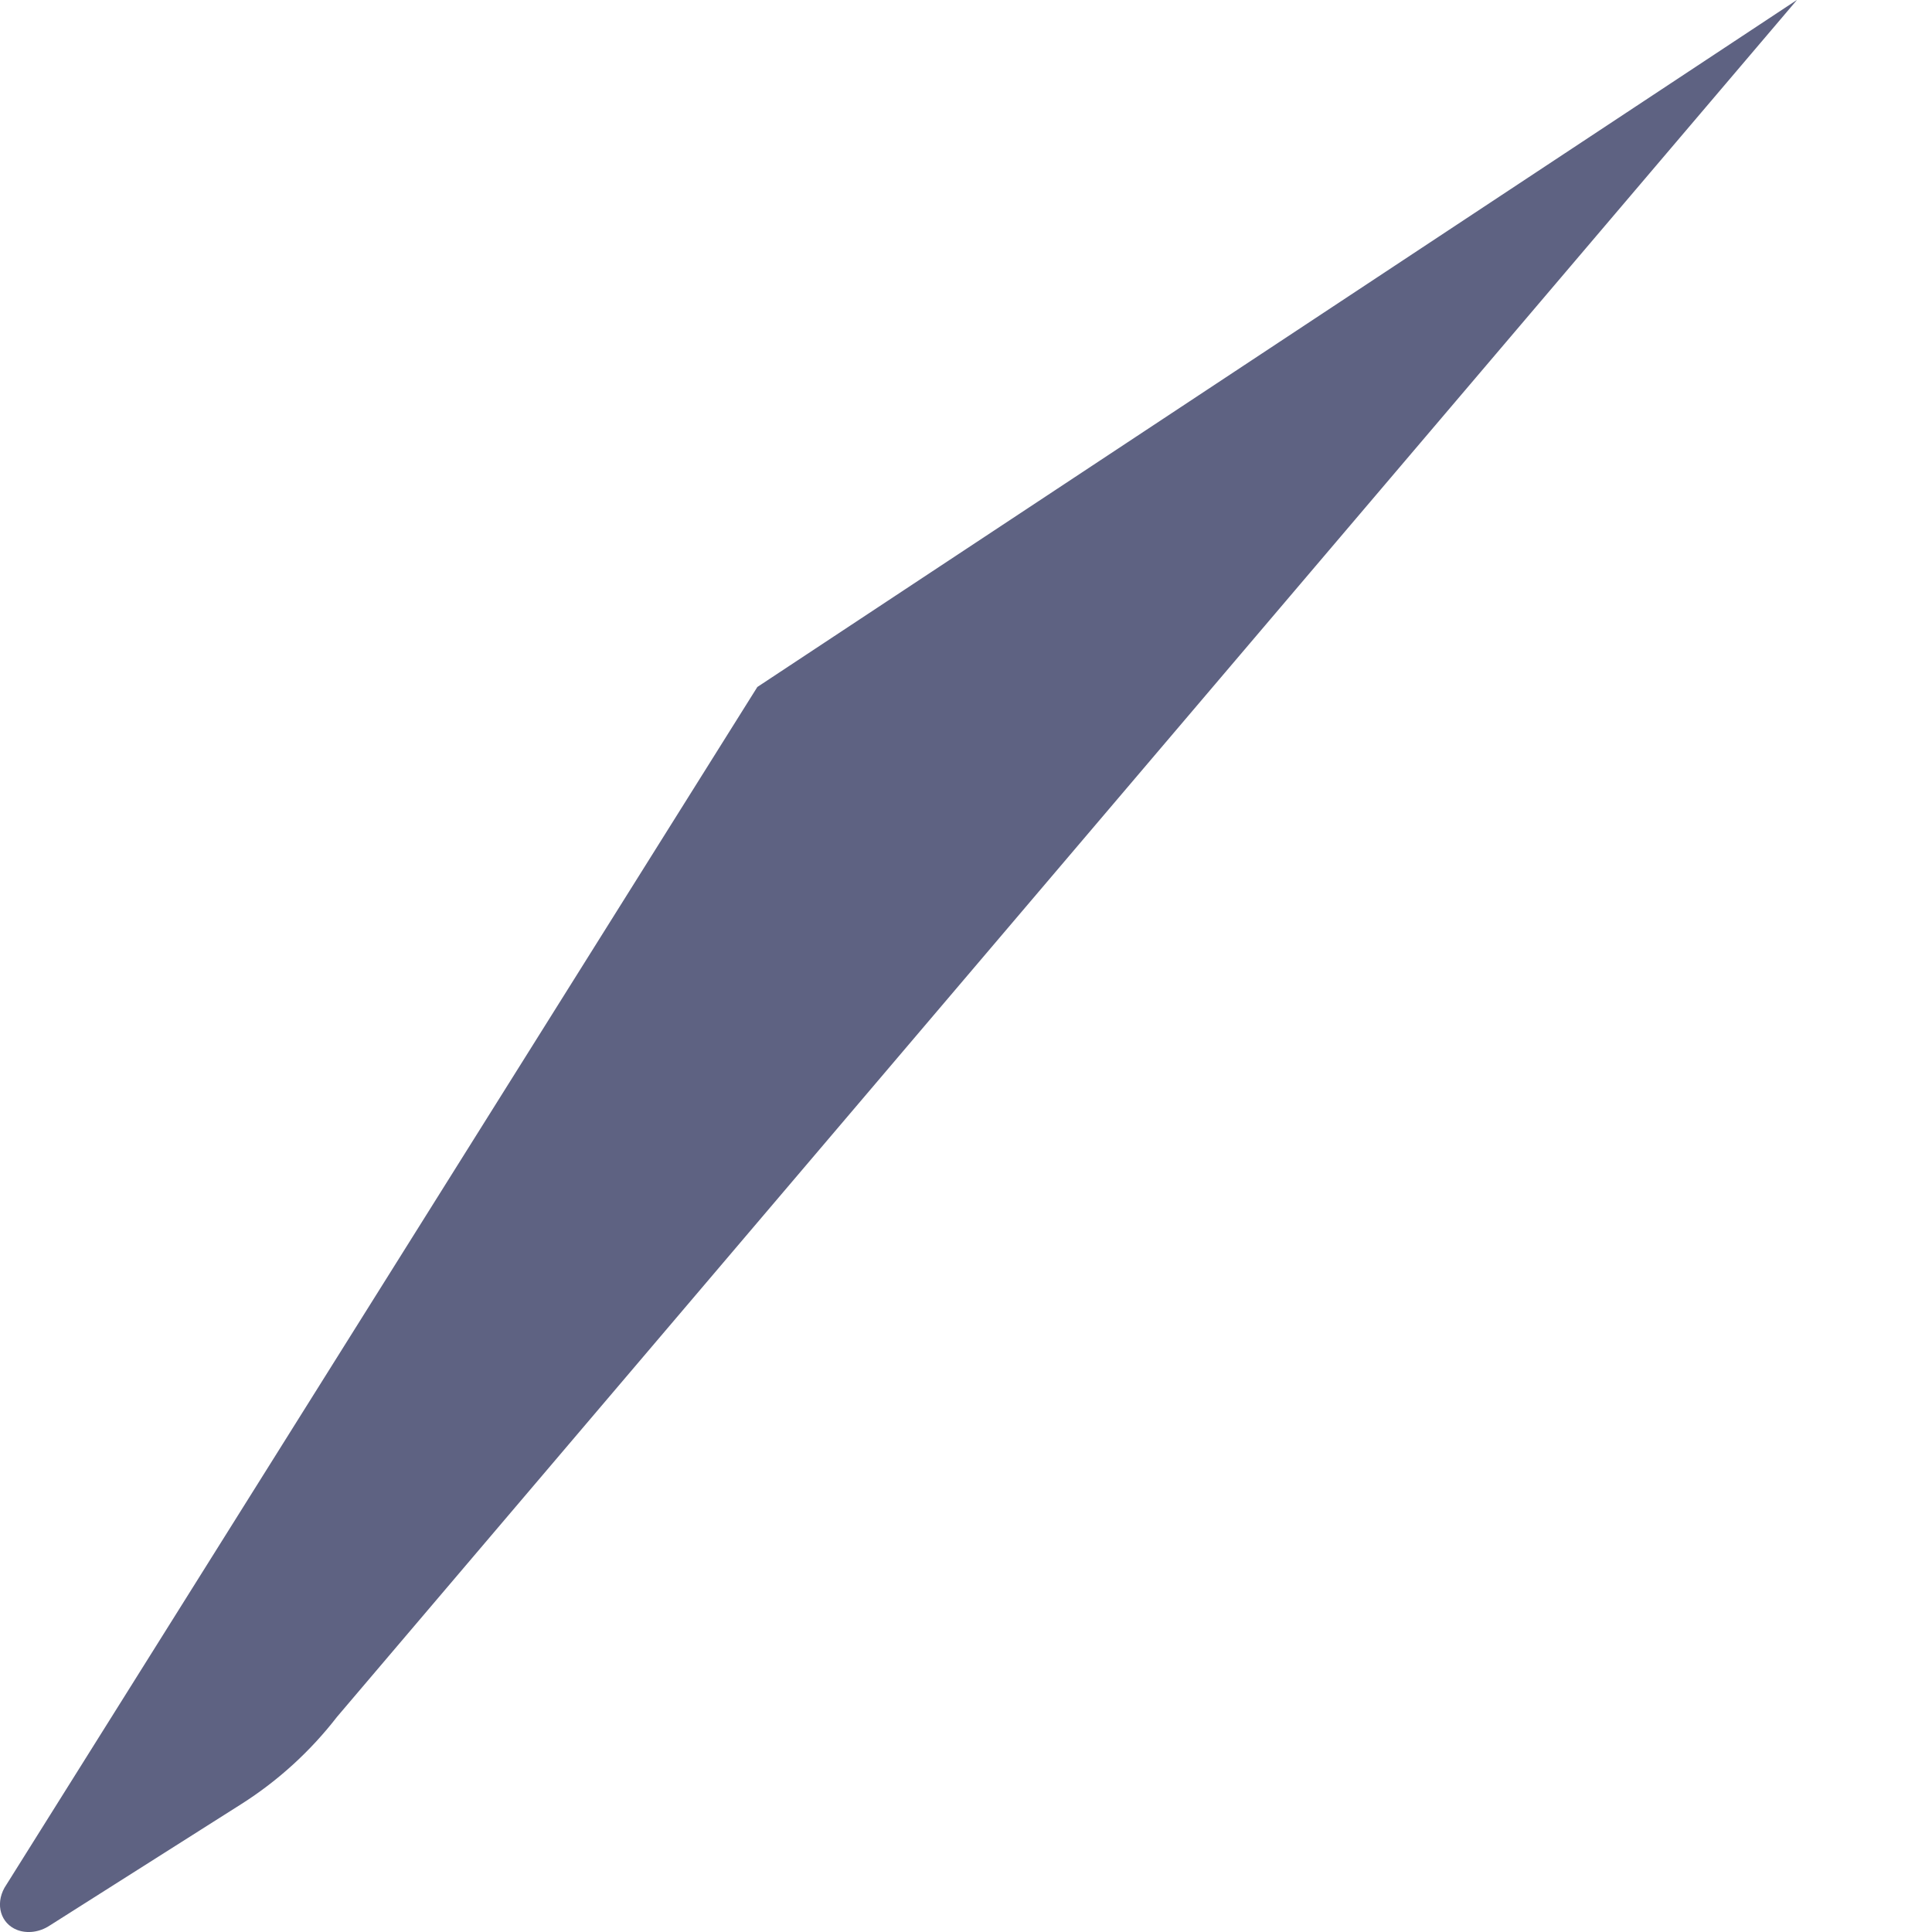 <svg width="12" height="12" viewBox="0 0 12 12" fill="none" xmlns="http://www.w3.org/2000/svg">
<path d="M4.704 4.267L0.028 11.725C-0.03 11.829 0.004 11.947 0.106 11.987C0.168 12.011 0.244 12.002 0.307 11.961L1.498 11.206C1.727 11.061 1.929 10.876 2.093 10.664L11.162 -0.001L4.704 4.267Z" fill="#5E6282"/>
</svg>
